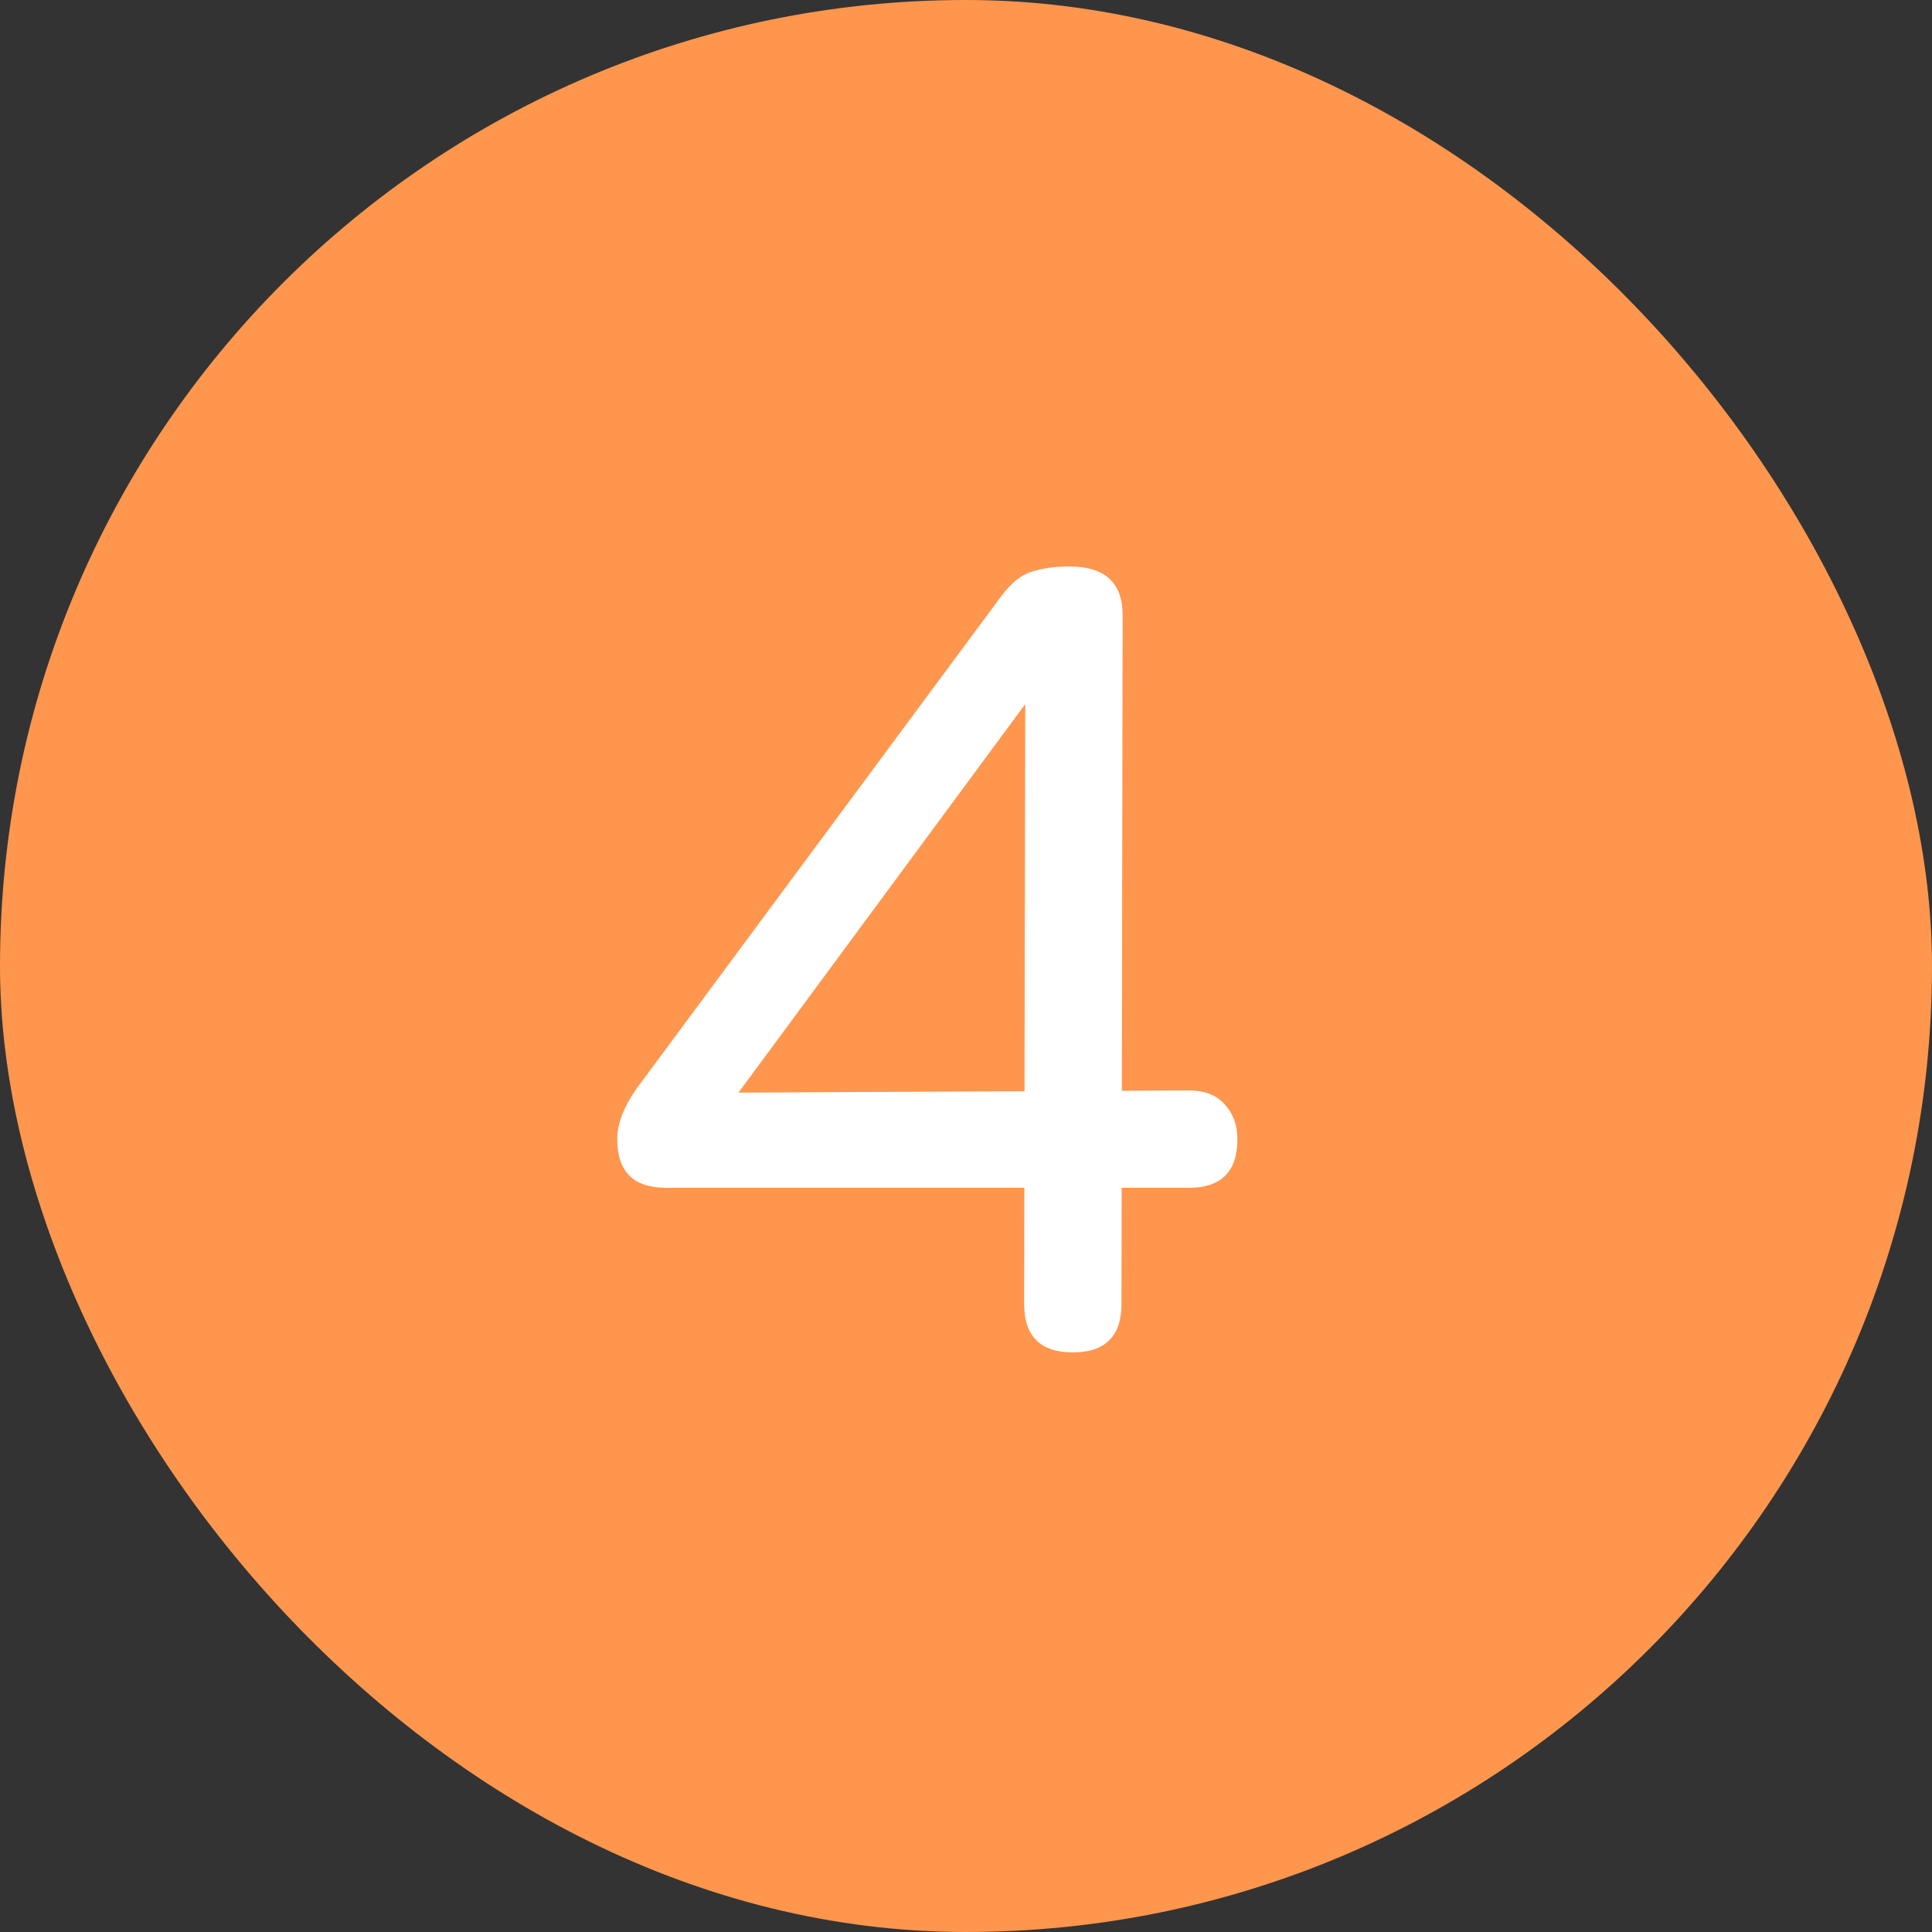 <svg xmlns="http://www.w3.org/2000/svg" width="50" height="50" viewBox="0 0 50 50" fill="none"><rect x="0" y="0" width="50" height="50" fill="#333333" stroke="none"/><g clip-path="url(#clip0_2047_84)"><rect width="50" height="50" rx="25" fill="#FF964D"></rect><path d="M27.764 35C26.924 35 26.504 34.58 26.504 33.74L26.534 17.6L27.524 16.88L18.644 28.91L18.434 28.28L30.764 28.22C31.174 28.22 31.484 28.34 31.694 28.58C31.914 28.82 32.024 29.12 32.024 29.48C32.024 30.32 31.604 30.74 30.764 30.74H17.234C16.394 30.74 15.974 30.32 15.974 29.48C15.974 29.08 16.144 28.64 16.484 28.16L25.904 15.44C26.164 15.09 26.429 14.875 26.699 14.795C26.979 14.705 27.304 14.66 27.674 14.66C28.594 14.66 29.054 15.08 29.054 15.92L29.024 33.74C29.024 34.58 28.604 35 27.764 35Z" fill="white"></path></g><defs><clipPath id="clip0_2047_84"><rect width="50" height="50" rx="25" fill="white"></rect></clipPath></defs></svg>